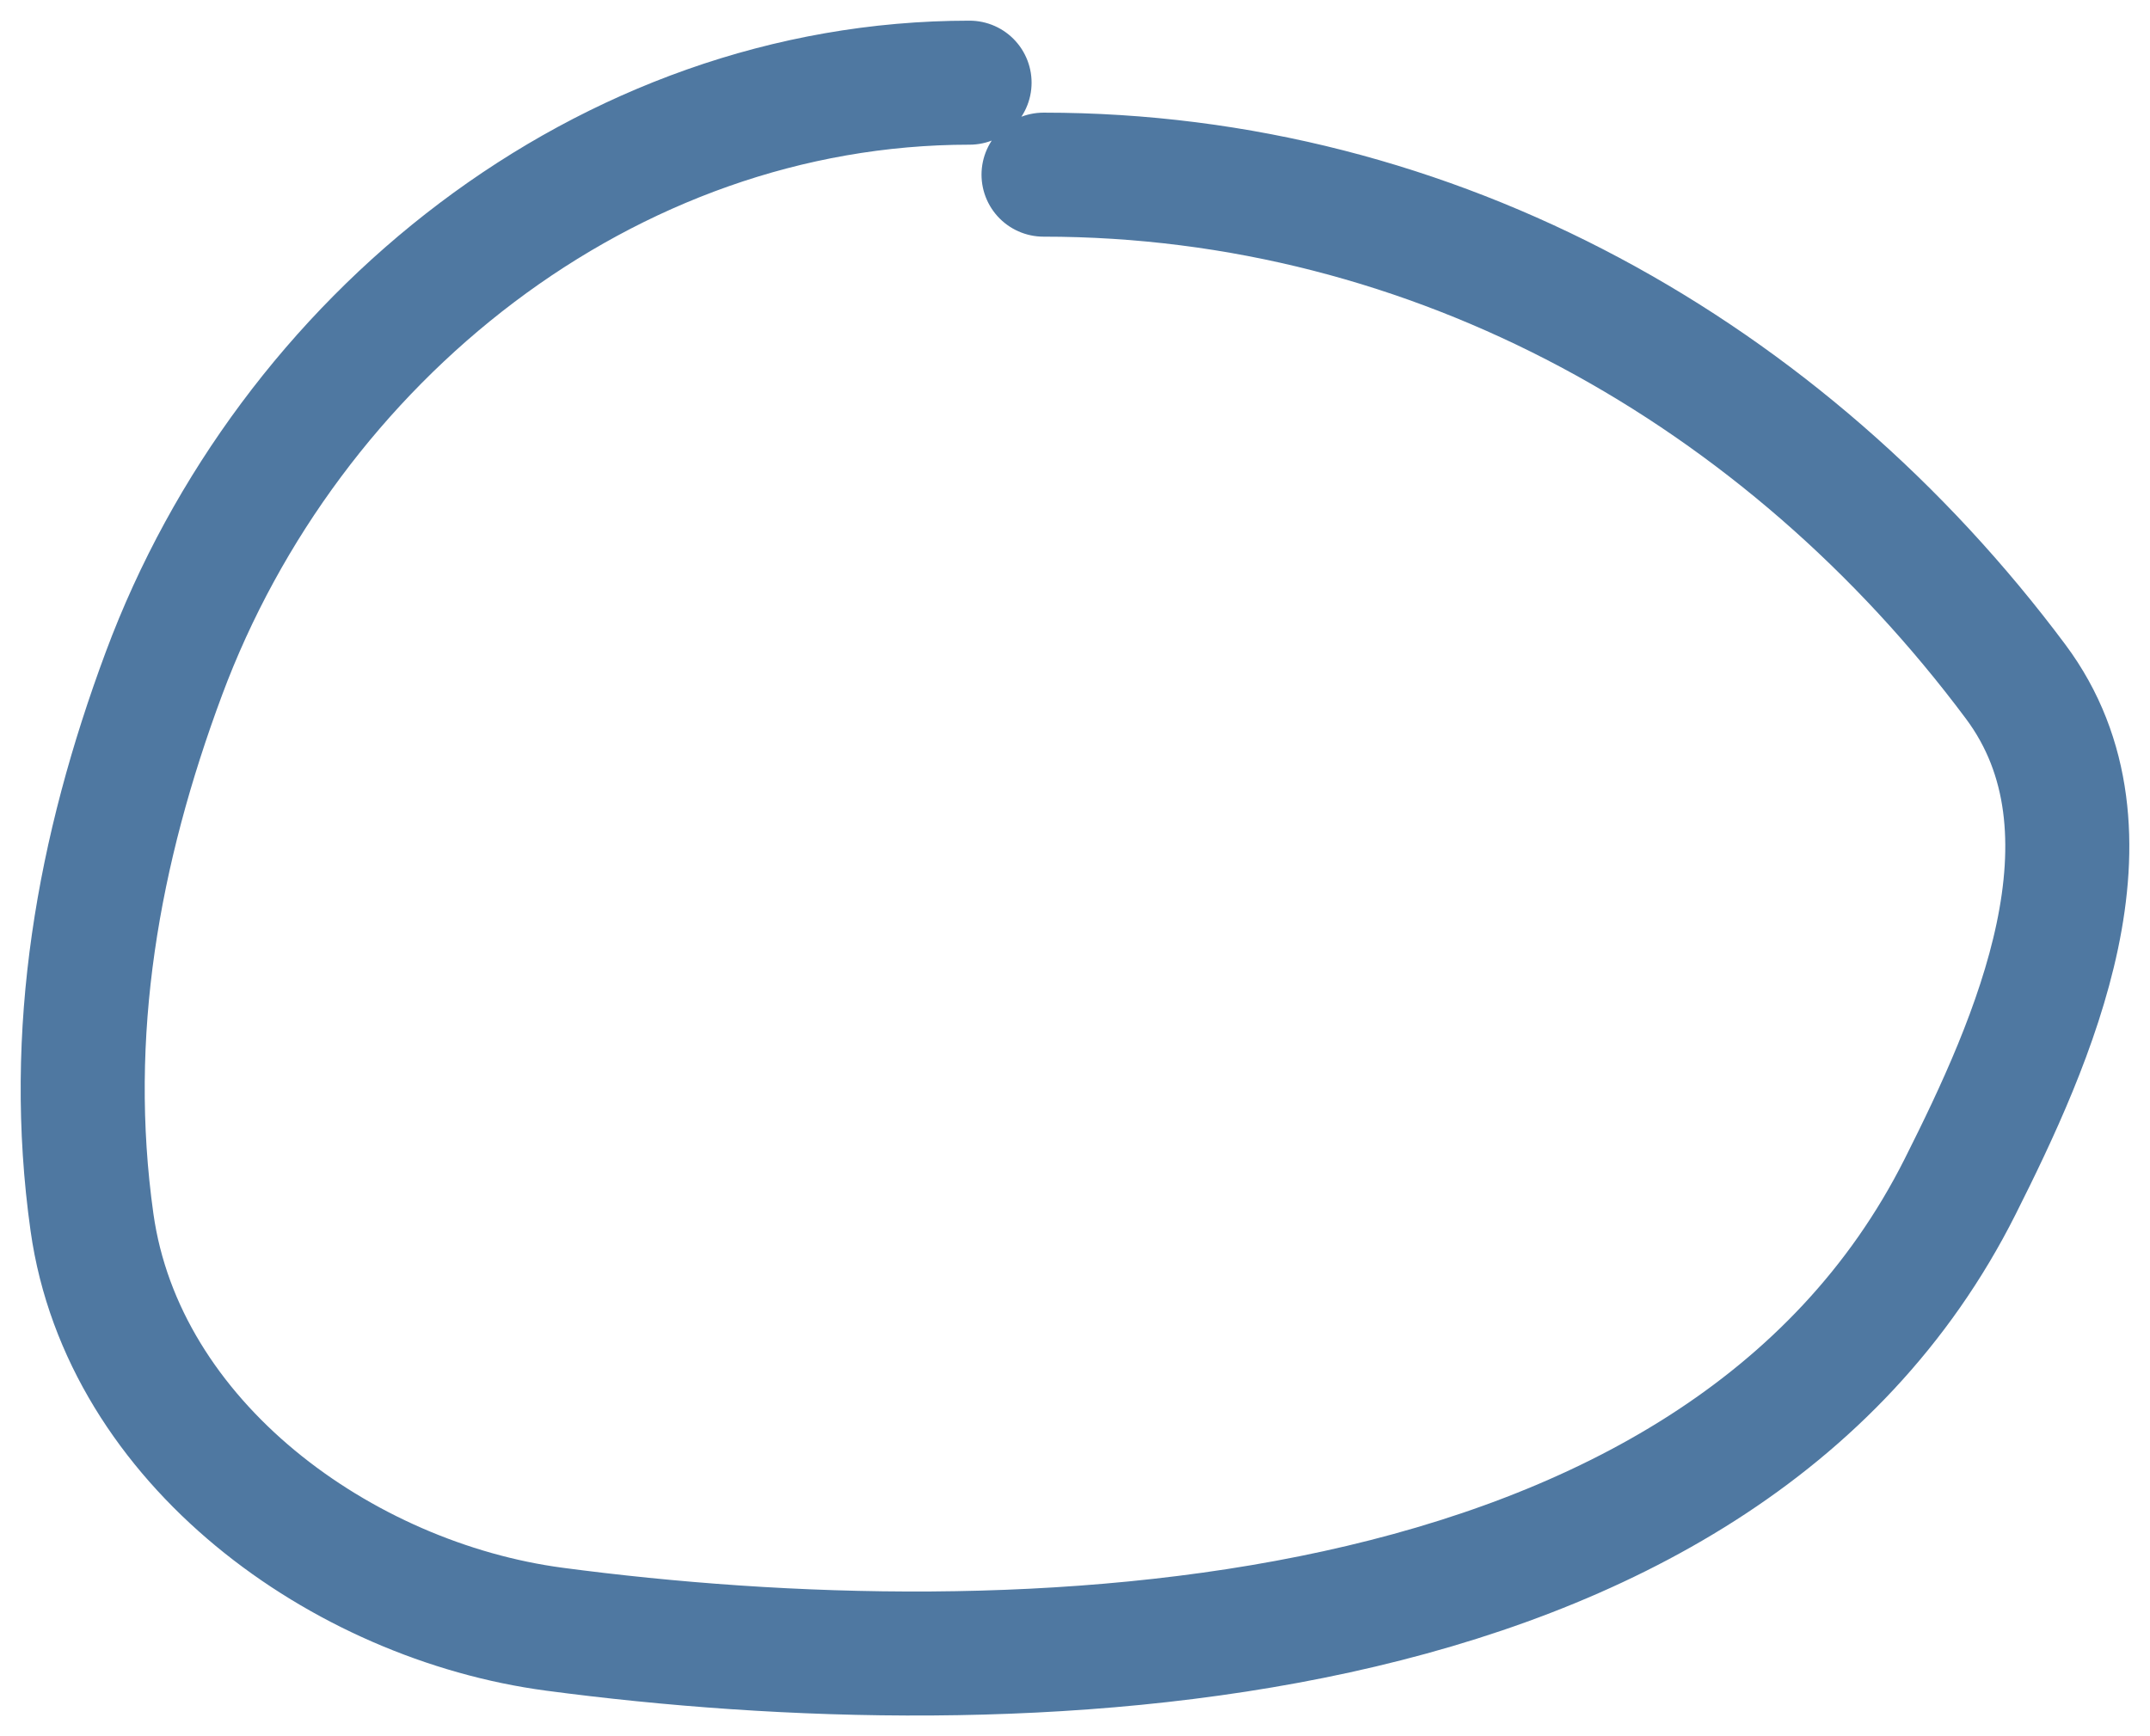 <svg width="52" height="42" viewBox="0 0 52 42" fill="none" xmlns="http://www.w3.org/2000/svg">
<path d="M23.45 2C14.645 2 6.979 8.196 3.965 16.292C2.378 20.555 1.578 24.974 2.225 29.57C2.978 34.921 8.274 38.73 13.409 39.412C24.405 40.87 41.531 40.4 47.408 28.705C49.172 25.196 51.463 20.125 48.751 16.49C43.18 9.025 34.707 4.225 25.239 4.225" stroke="#4F78A1" stroke-width="3" stroke-linecap="round"/>
</svg>
